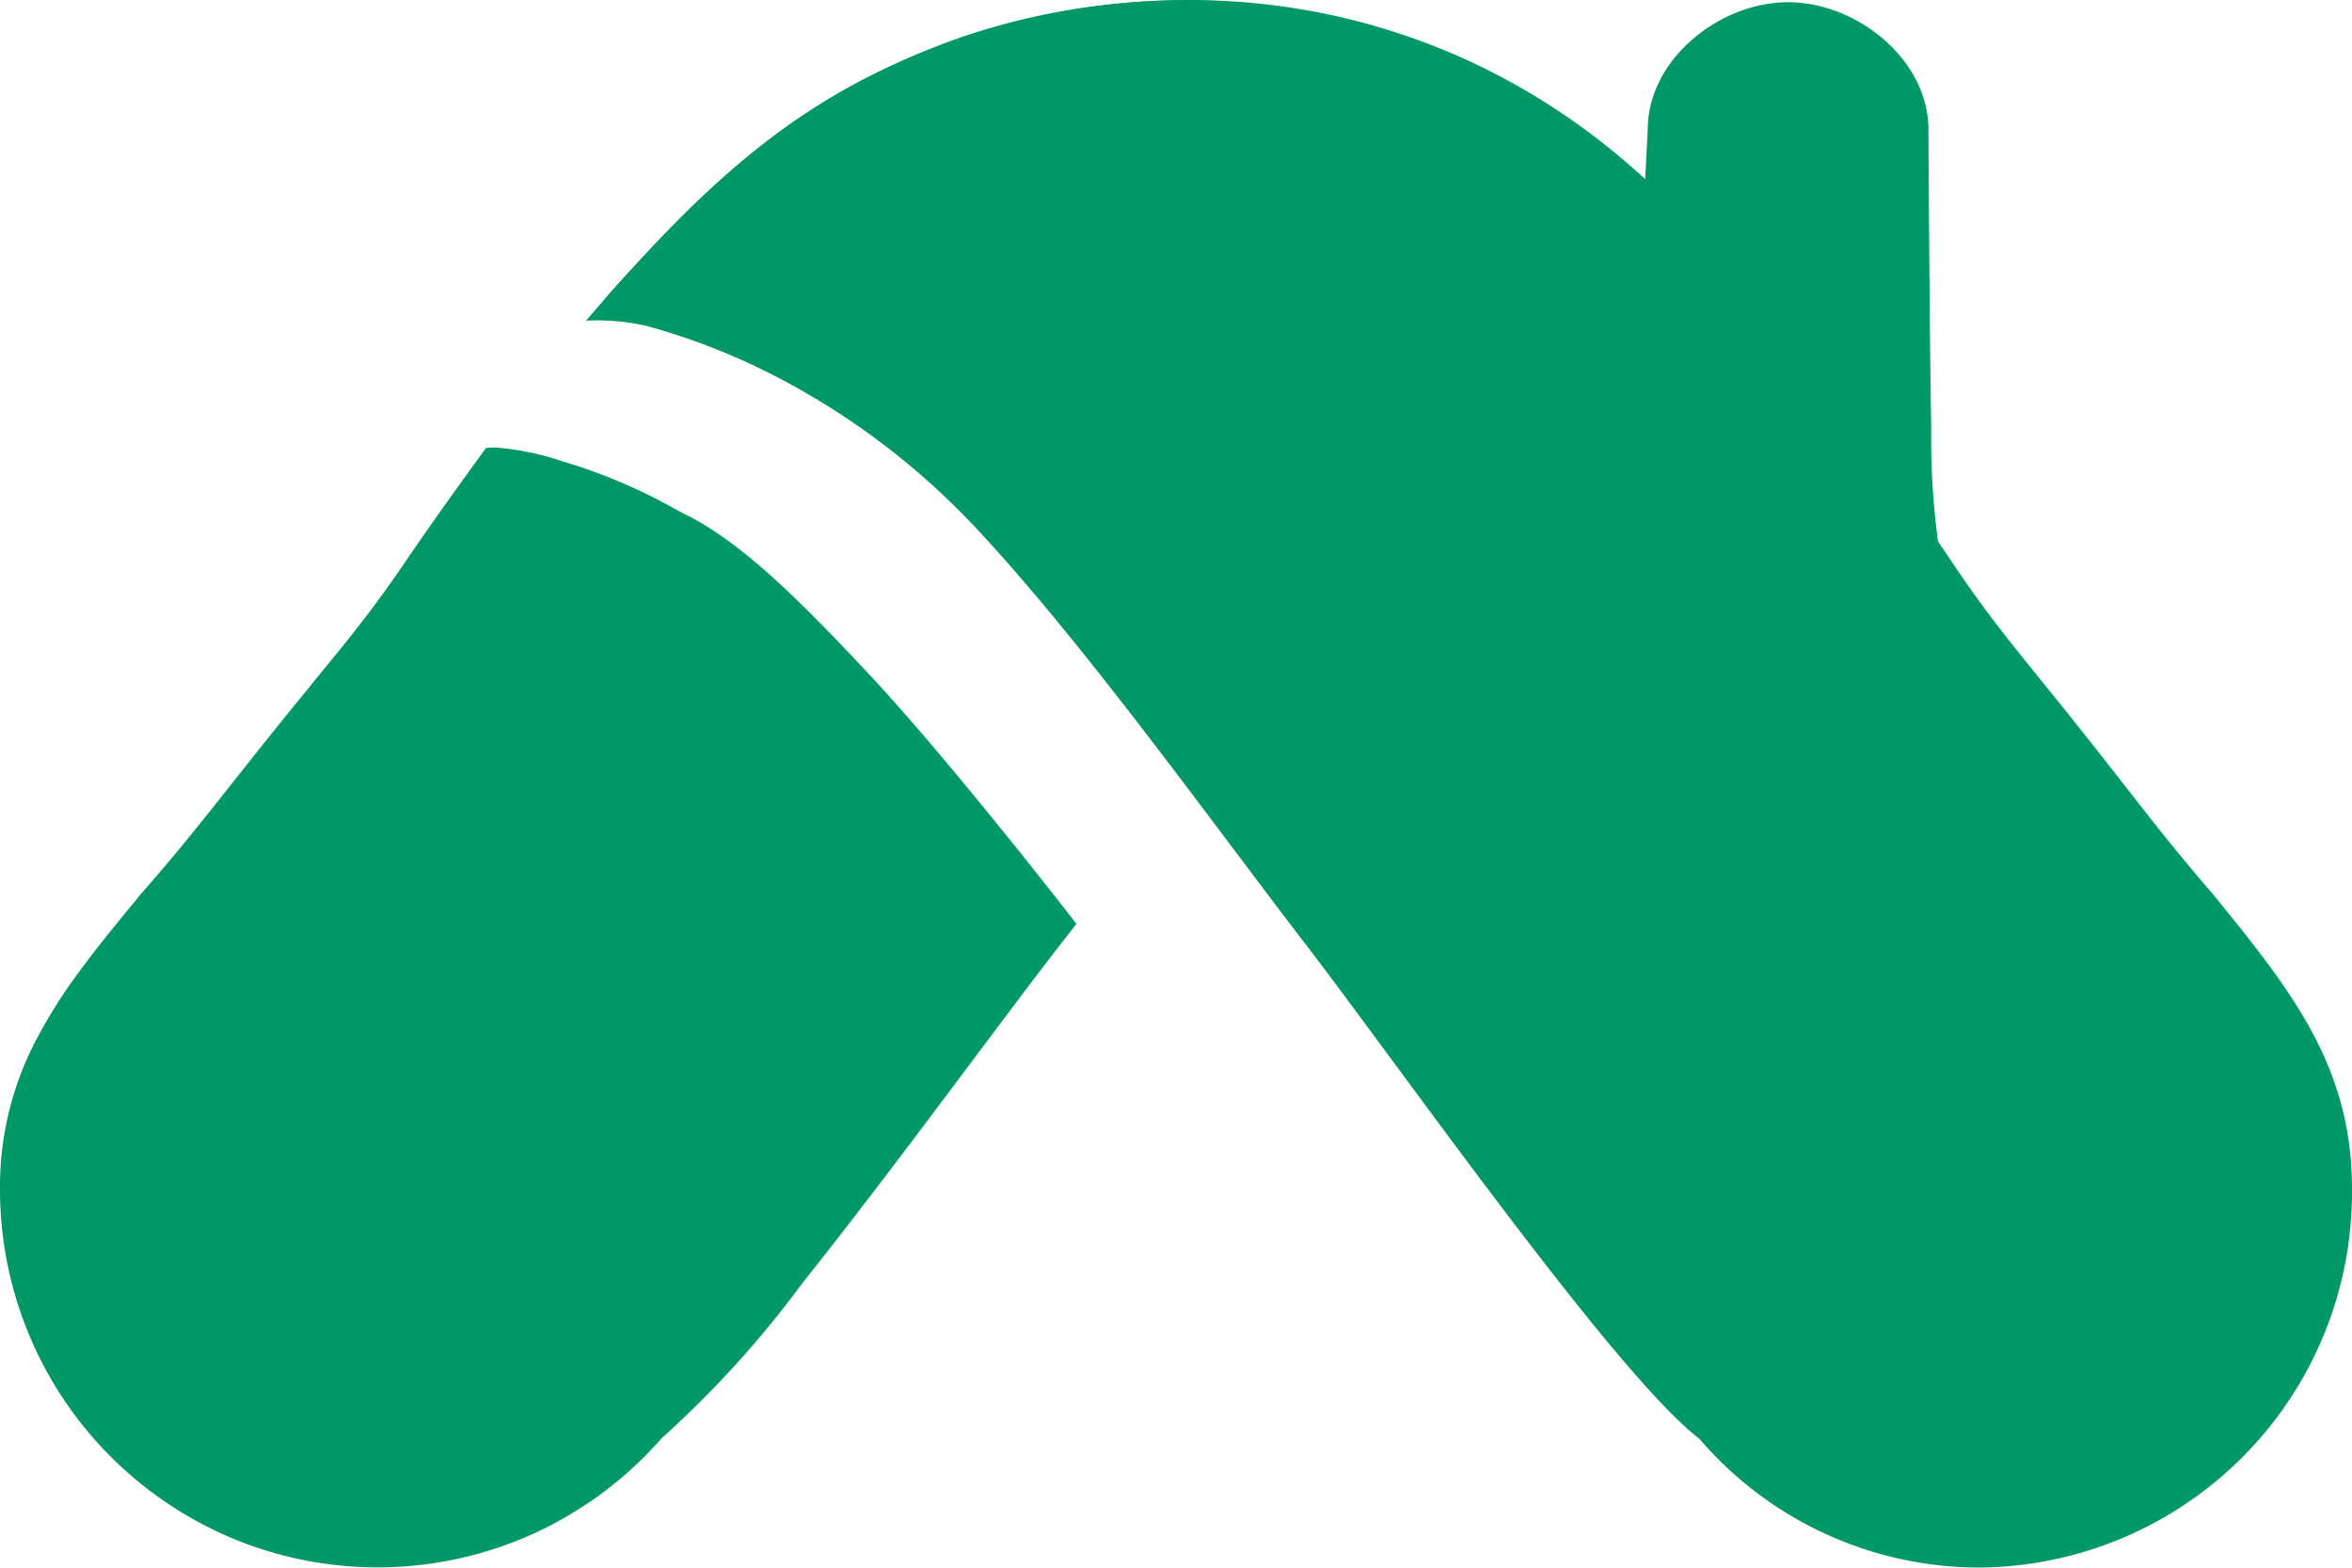 <svg id="logo_UA" xmlns="http://www.w3.org/2000/svg" width="69.014" height="46.009" viewBox="0 0 69.014 46.009">
  <path id="Вычитание_1" data-name="Вычитание 1" d="M11.086,46a11.157,11.157,0,0,1-2.236-.226A11.011,11.011,0,0,1,4.884,44.1,11.094,11.094,0,0,1,0,34.9a9.267,9.267,0,0,1,1.124-4.5A15.609,15.609,0,0,1,2.381,28.44c.463-.627.97-1.251,1.589-2l.162-.2c1.037-1.18,1.739-2.067,2.628-3.189.528-.666,1.125-1.421,1.9-2.376.215-.263.413-.5.6-.738l0,0c.941-1.145,1.621-1.973,2.514-3.274.736-1.087,1.533-2.2,2.222-3.151l.261-.361a2.317,2.317,0,0,1,.283-.017,8.056,8.056,0,0,1,2.023.425l.116.033a15.948,15.948,0,0,1,3.176,1.374h0l.3.152c1.576.806,3.161,2.331,5.365,4.691.985,1.056,2.27,2.561,3.82,4.474,1.2,1.478,2.142,2.7,2.246,2.829l-.171.22h0l0,0-.2.258c-.666.85-1.56,2.045-2.6,3.43h0c-1.584,2.117-3.379,4.516-5.054,6.615a30.226,30.226,0,0,1-4.146,4.574,11.122,11.122,0,0,1-3.687,2.767,11.011,11.011,0,0,1-2.234.757A11.131,11.131,0,0,1,11.086,46Zm25.32-25.15h0a49.717,49.717,0,0,0,3.439-5.965,22.3,22.3,0,0,0,1.5-3.963,6.87,6.87,0,0,0,.167-3.438,2.747,2.747,0,0,0-1.557-1.843,11.31,11.31,0,0,0-2.923-.834,22.328,22.328,0,0,0-3.5-.253,37.829,37.829,0,0,0-6.325.578A34.237,34.237,0,0,0,21.8,6.5a12.71,12.71,0,0,0-4.061,2.281c.651-.738,1.309-1.433,1.956-2.064.706-.689,1.426-1.331,2.14-1.908A24.928,24.928,0,0,1,24.17,3.128a21.273,21.273,0,0,1,2.558-1.383,19.622,19.622,0,0,1,4-1.307A20.038,20.038,0,0,1,38.2.276a19.413,19.413,0,0,1,6.444,2.311,20.019,20.019,0,0,1,5.4,4.54,19.678,19.678,0,0,1,2.018,2.922,7.694,7.694,0,0,0-1.146-.086,8.1,8.1,0,0,0-.876.048L50.1,9.9l-.849.225a10.548,10.548,0,0,0-1.635.488A19.413,19.413,0,0,0,40.9,15.539C39.637,16.871,38.21,18.56,36.406,20.853Z" transform="translate(0 0)" fill="#009866"/>
  <path id="Объединение_35" data-name="Объединение 35" d="M32.664,42.215c-2.487-1.9-8.987-11.193-11.634-14.619-.6-.788-.406-.525-1.921-2.539-2.425-3.226-5.171-6.891-7.62-9.517a21.722,21.722,0,0,0-6.166-4.623A19.315,19.315,0,0,0,1.784,9.562,6.39,6.39,0,0,0,0,9.408C3.868,4.9,6.565,2.672,10.972,1.1a20.342,20.342,0,0,1,14.858.661,21.1,21.1,0,0,1,5.249,3.5L31.155,3.8c0-2.066,2.111-3.74,4.118-3.74s4.118,1.675,4.118,3.74c0,0,.031,5.868.082,8.759a22.7,22.7,0,0,0,.2,3.329q.266.389.526.777c1.059,1.563,1.81,2.439,3.078,4.014,2.068,2.576,2.844,3.689,4.469,5.565l.16.2C50.158,29.209,51.82,31.4,51.82,34.9A11.019,11.019,0,0,1,40.888,46,10.833,10.833,0,0,1,32.664,42.215Z" transform="translate(17.194 0.005)" fill="#009866"/>
</svg>
